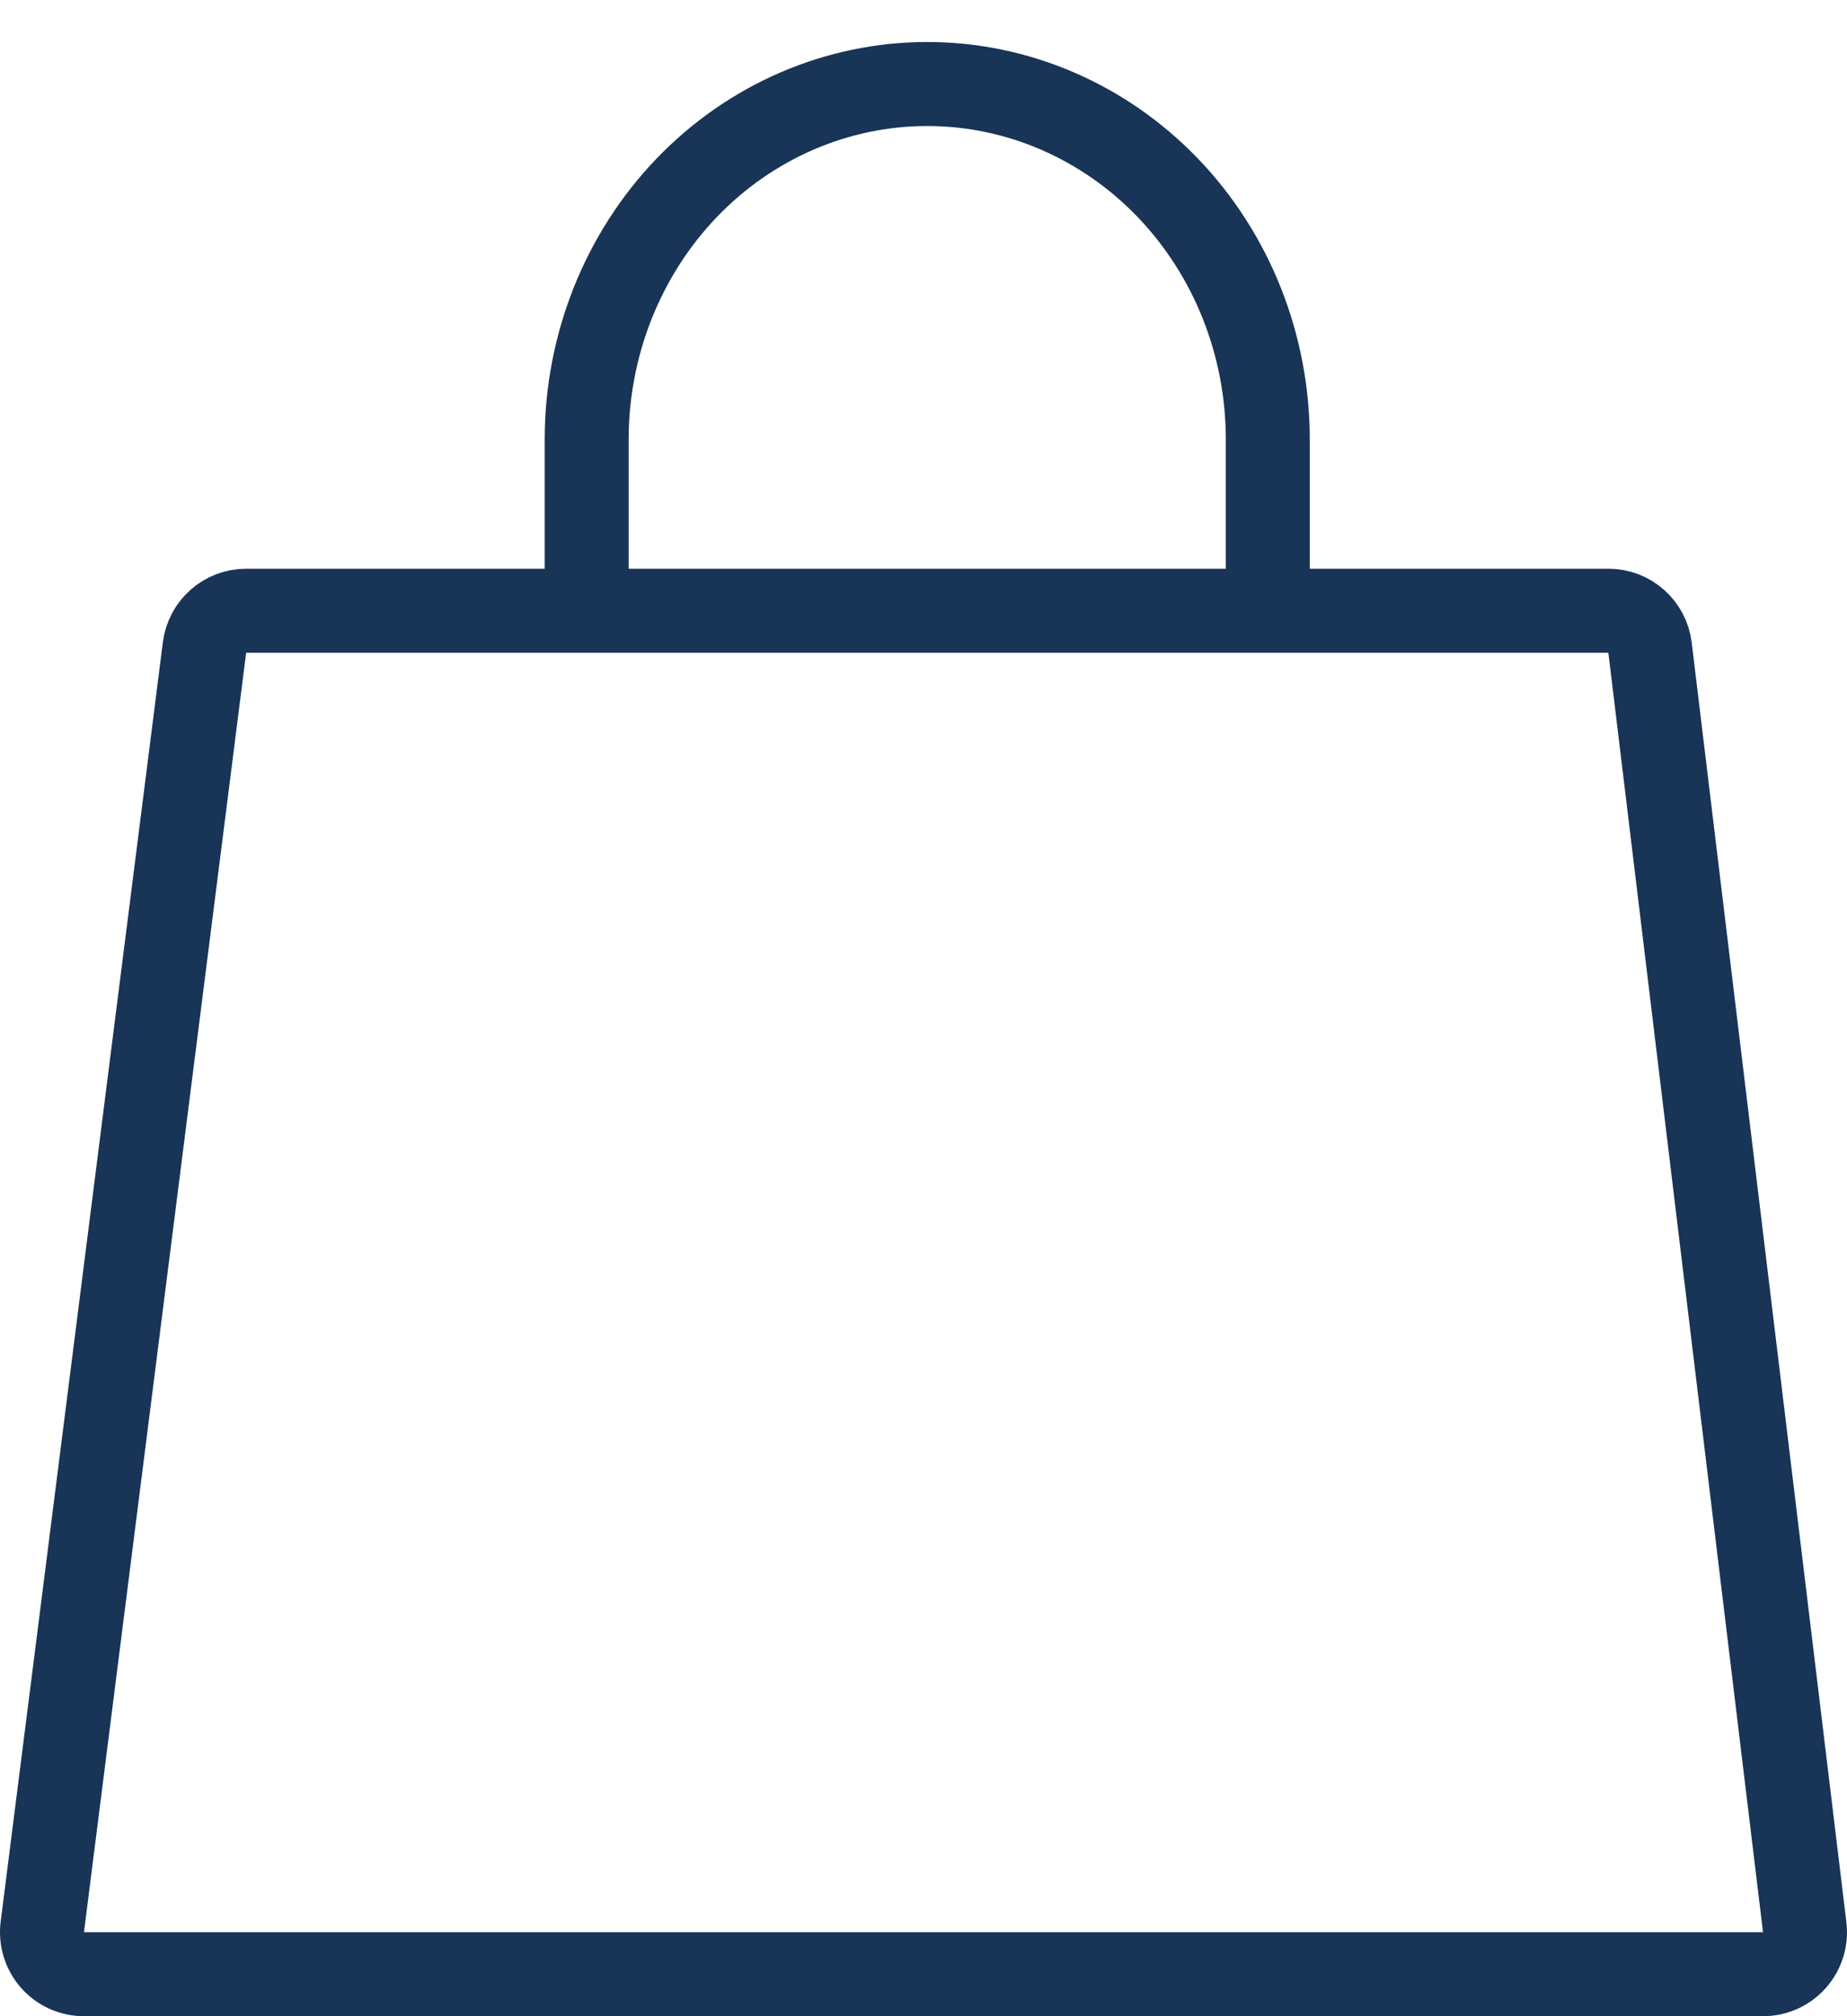 <svg width="22" height="24" viewBox="0 0 22 24" fill="none" xmlns="http://www.w3.org/2000/svg">
<path d="M19.654 7.71C19.624 7.458 19.411 7.27 19.158 7.27H2.932C2.68 7.27 2.468 7.457 2.436 7.707L0.504 22.937C0.486 23.08 0.53 23.223 0.625 23.331C0.72 23.439 0.856 23.5 1 23.5H21C21.143 23.5 21.279 23.439 21.374 23.332C21.469 23.225 21.514 23.082 21.496 22.94L19.654 7.71Z" stroke="#183456" stroke-linecap="round" stroke-linejoin="round"/>
<path d="M6.988 6.769V5.231C6.988 4.109 7.416 3.033 8.176 2.239C8.937 1.446 9.969 1 11.045 1C12.12 1 13.152 1.446 13.913 2.239C14.674 3.033 15.101 4.109 15.101 5.231V6.769" stroke="#183456" stroke-linecap="round" stroke-linejoin="round"/>
</svg>
